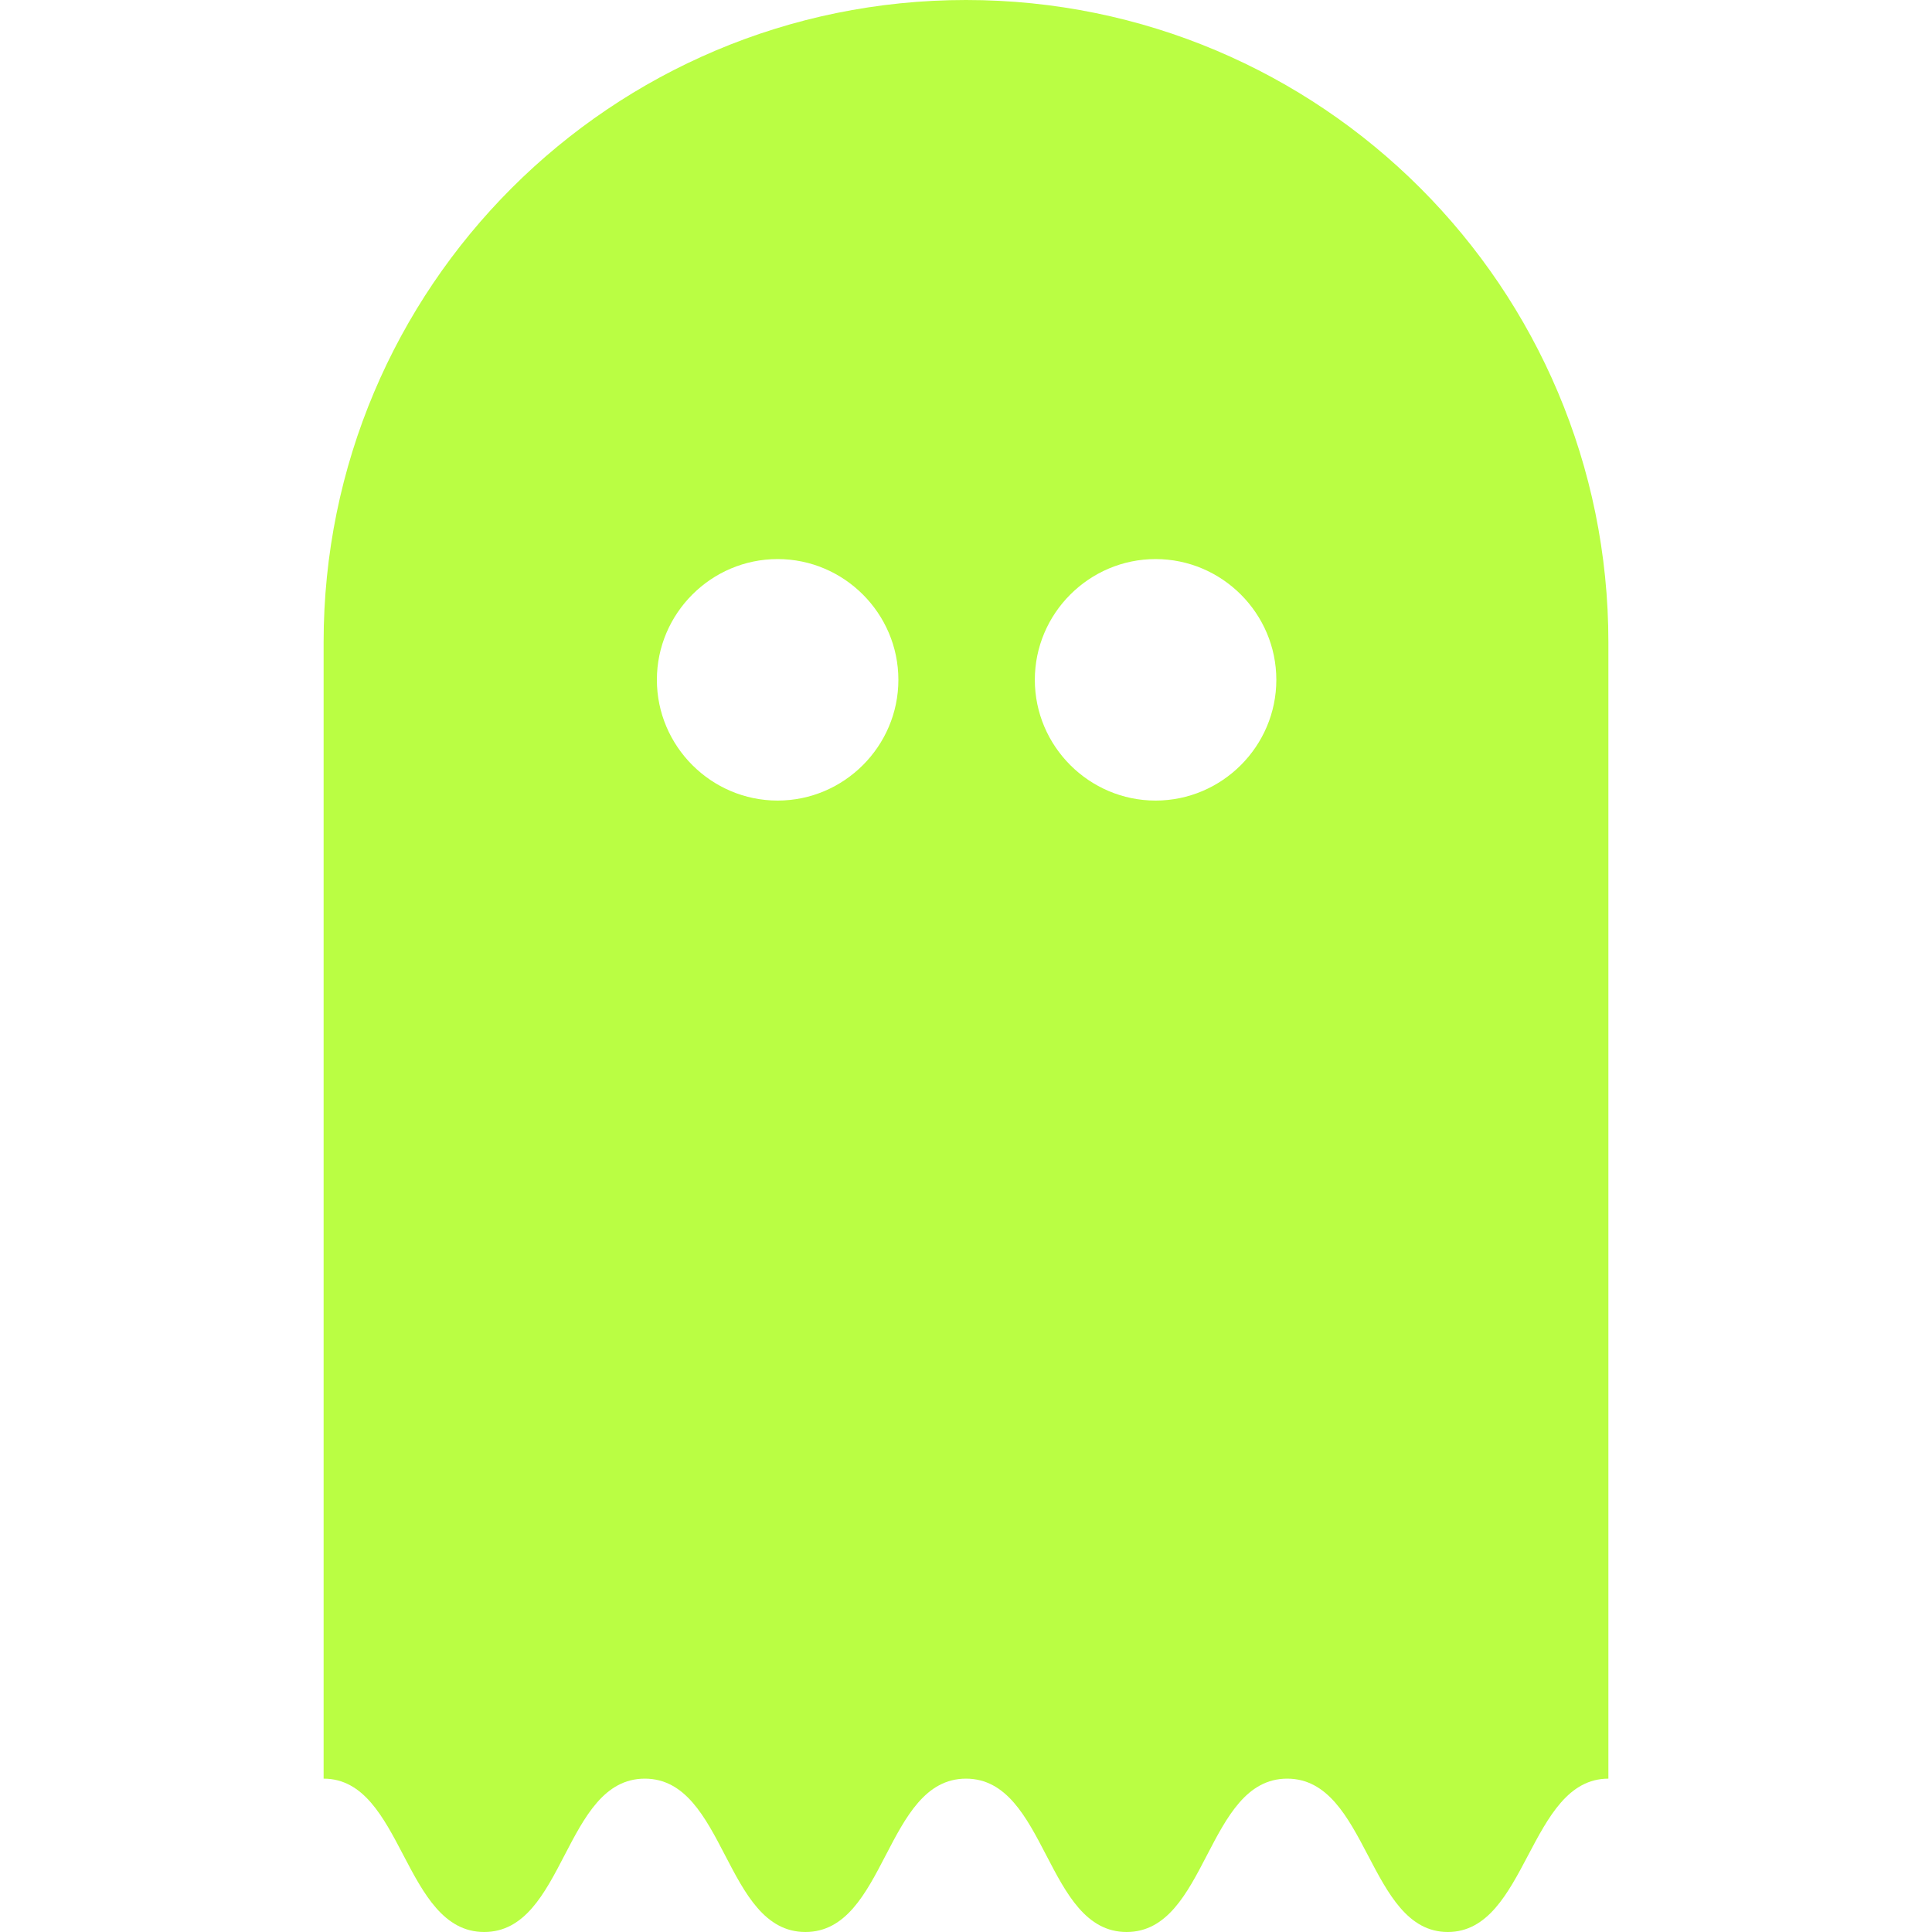 <svg viewBox="0 0 16 16" xmlns="http://www.w3.org/2000/svg" data-sanitized-data-name="Layer 1" data-name="Layer 1" id="a">
  <defs>
    <style>
      .h {
        fill: #bafe43;
        stroke-width: 0px;
      }
    </style>
  </defs>
  <path d="m8,0h0C5.06,0,2.68,2.38,2.68,5.32v9.41c.66,0,.66,1.27,1.33,1.27s.66-1.27,1.33-1.27.66,1.27,1.33,1.27.66-1.27,1.33-1.27.66,1.27,1.33,1.27.66-1.27,1.33-1.27.67,1.27,1.33,1.27.67-1.27,1.33-1.27V5.32c0-2.94-2.38-5.32-5.32-5.32Zm-1.56,6.63c-.55,0-1-.45-1-1s.45-1,1-1,1,.45,1,1-.45,1-1,1Zm3.13,0c-.55,0-1-.45-1-1s.45-1,1-1,1,.45,1,1-.45,1-1,1Z" class="h"></path>
</svg>